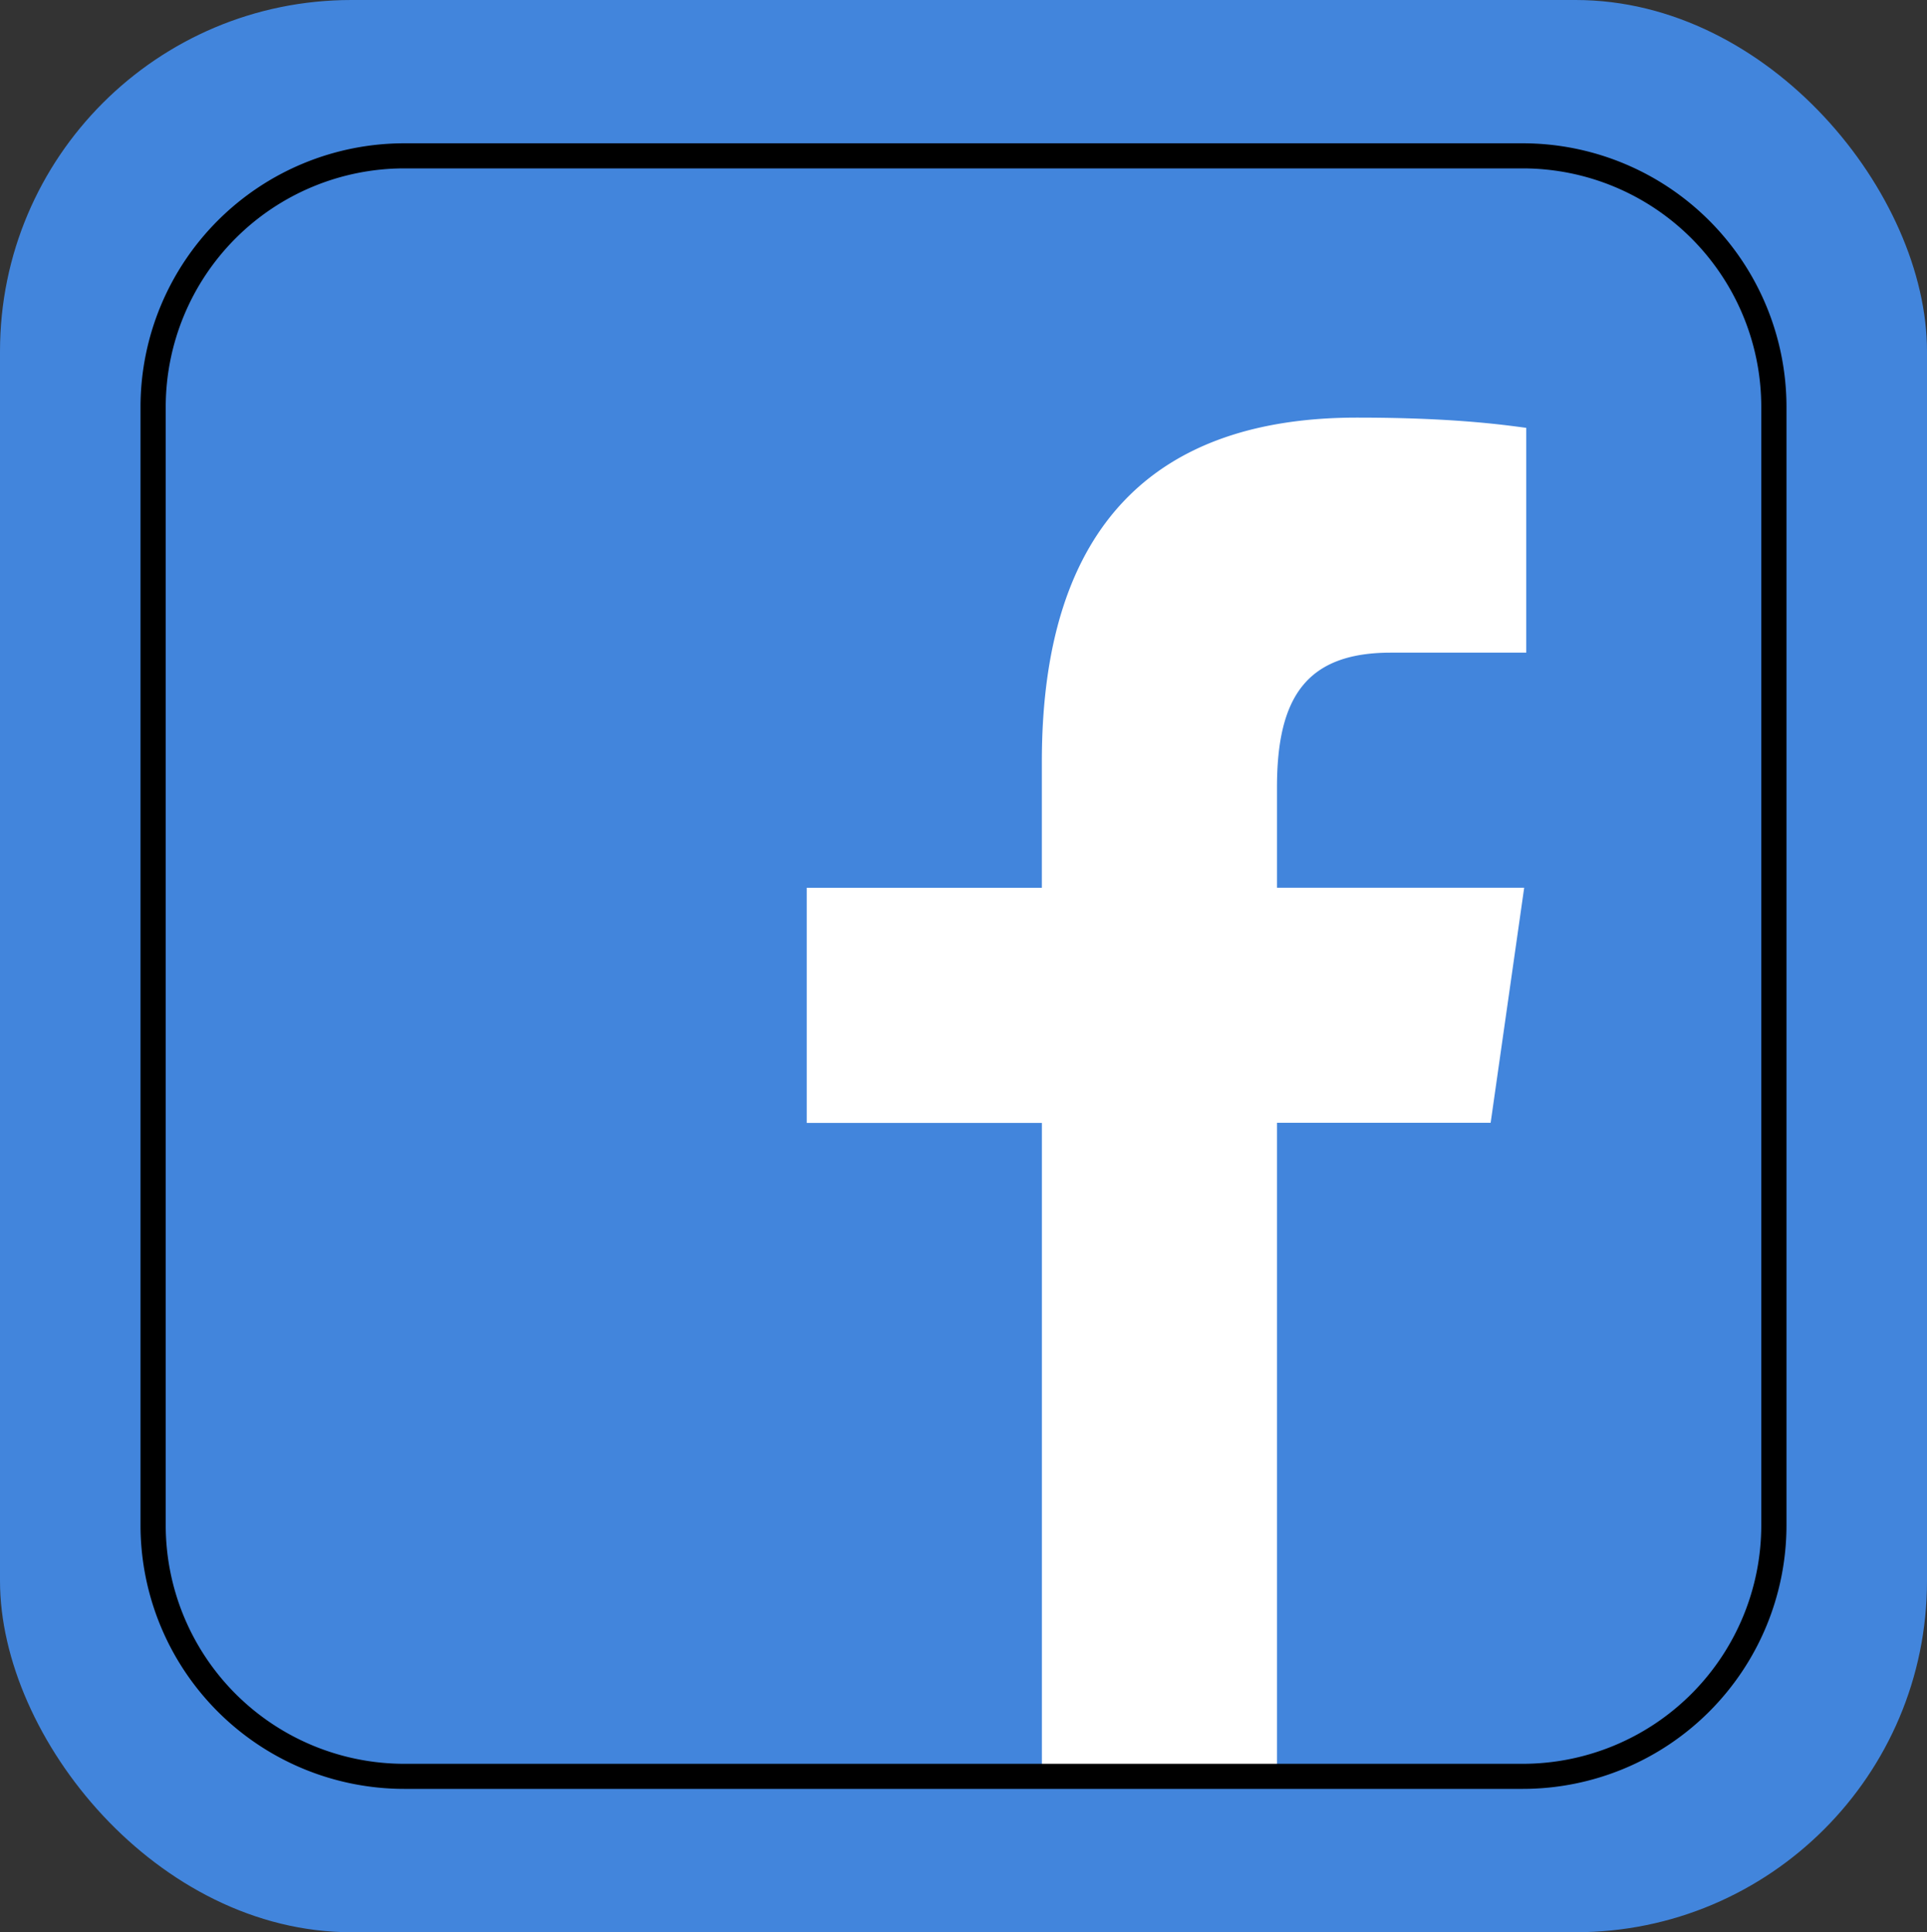 <svg xmlns="http://www.w3.org/2000/svg" viewBox="0 0 500 501.46"><rect x="0" y="0" width="500" height="501.46" fill="#333333" stroke="none"/><defs><style>.cls-1{fill:#4285dc;}.cls-2{fill:#fff;}</style></defs><title>Recurso 13</title><g id="Capa_2" data-name="Capa 2"><g id="Layer_1" data-name="Layer 1"><rect class="cls-1" width="500" height="501.46" rx="91.17"></rect><rect class="cls-2" x="42.21" y="41.89" width="415.58" height="417.68" rx="26.05"></rect><path class="cls-1" d="M209.33,291.4v-61h61V197.63c0-62,30.22-89.25,81.77-89.25,24.69,0,37.74,1.83,43.92,2.66v58.34H360.87c-21.88,0-29.53,11.55-29.53,34.94v26.07h64.14l-8.7,61H331.34v183H433a40.67,40.67,0,0,0,40.68-40.68V67.7A40.67,40.67,0,0,0,433,27H67A40.66,40.66,0,0,0,26.3,67.7V433.75A40.67,40.67,0,0,0,67,474.43H270.34v-183h-61"></path><path d="M395.16,464.26H104.84a68.46,68.46,0,0,1-68.38-68.38V105.57a68.46,68.46,0,0,1,68.38-68.38H395.16a68.46,68.46,0,0,1,68.38,68.38V395.88A68.46,68.46,0,0,1,395.16,464.26ZM104.84,43.7A61.94,61.94,0,0,0,43,105.57V395.88a61.93,61.93,0,0,0,61.86,61.87H395.16A61.93,61.93,0,0,0,457,395.88V105.57A61.94,61.94,0,0,0,395.16,43.7Z"></path></g></g></svg>